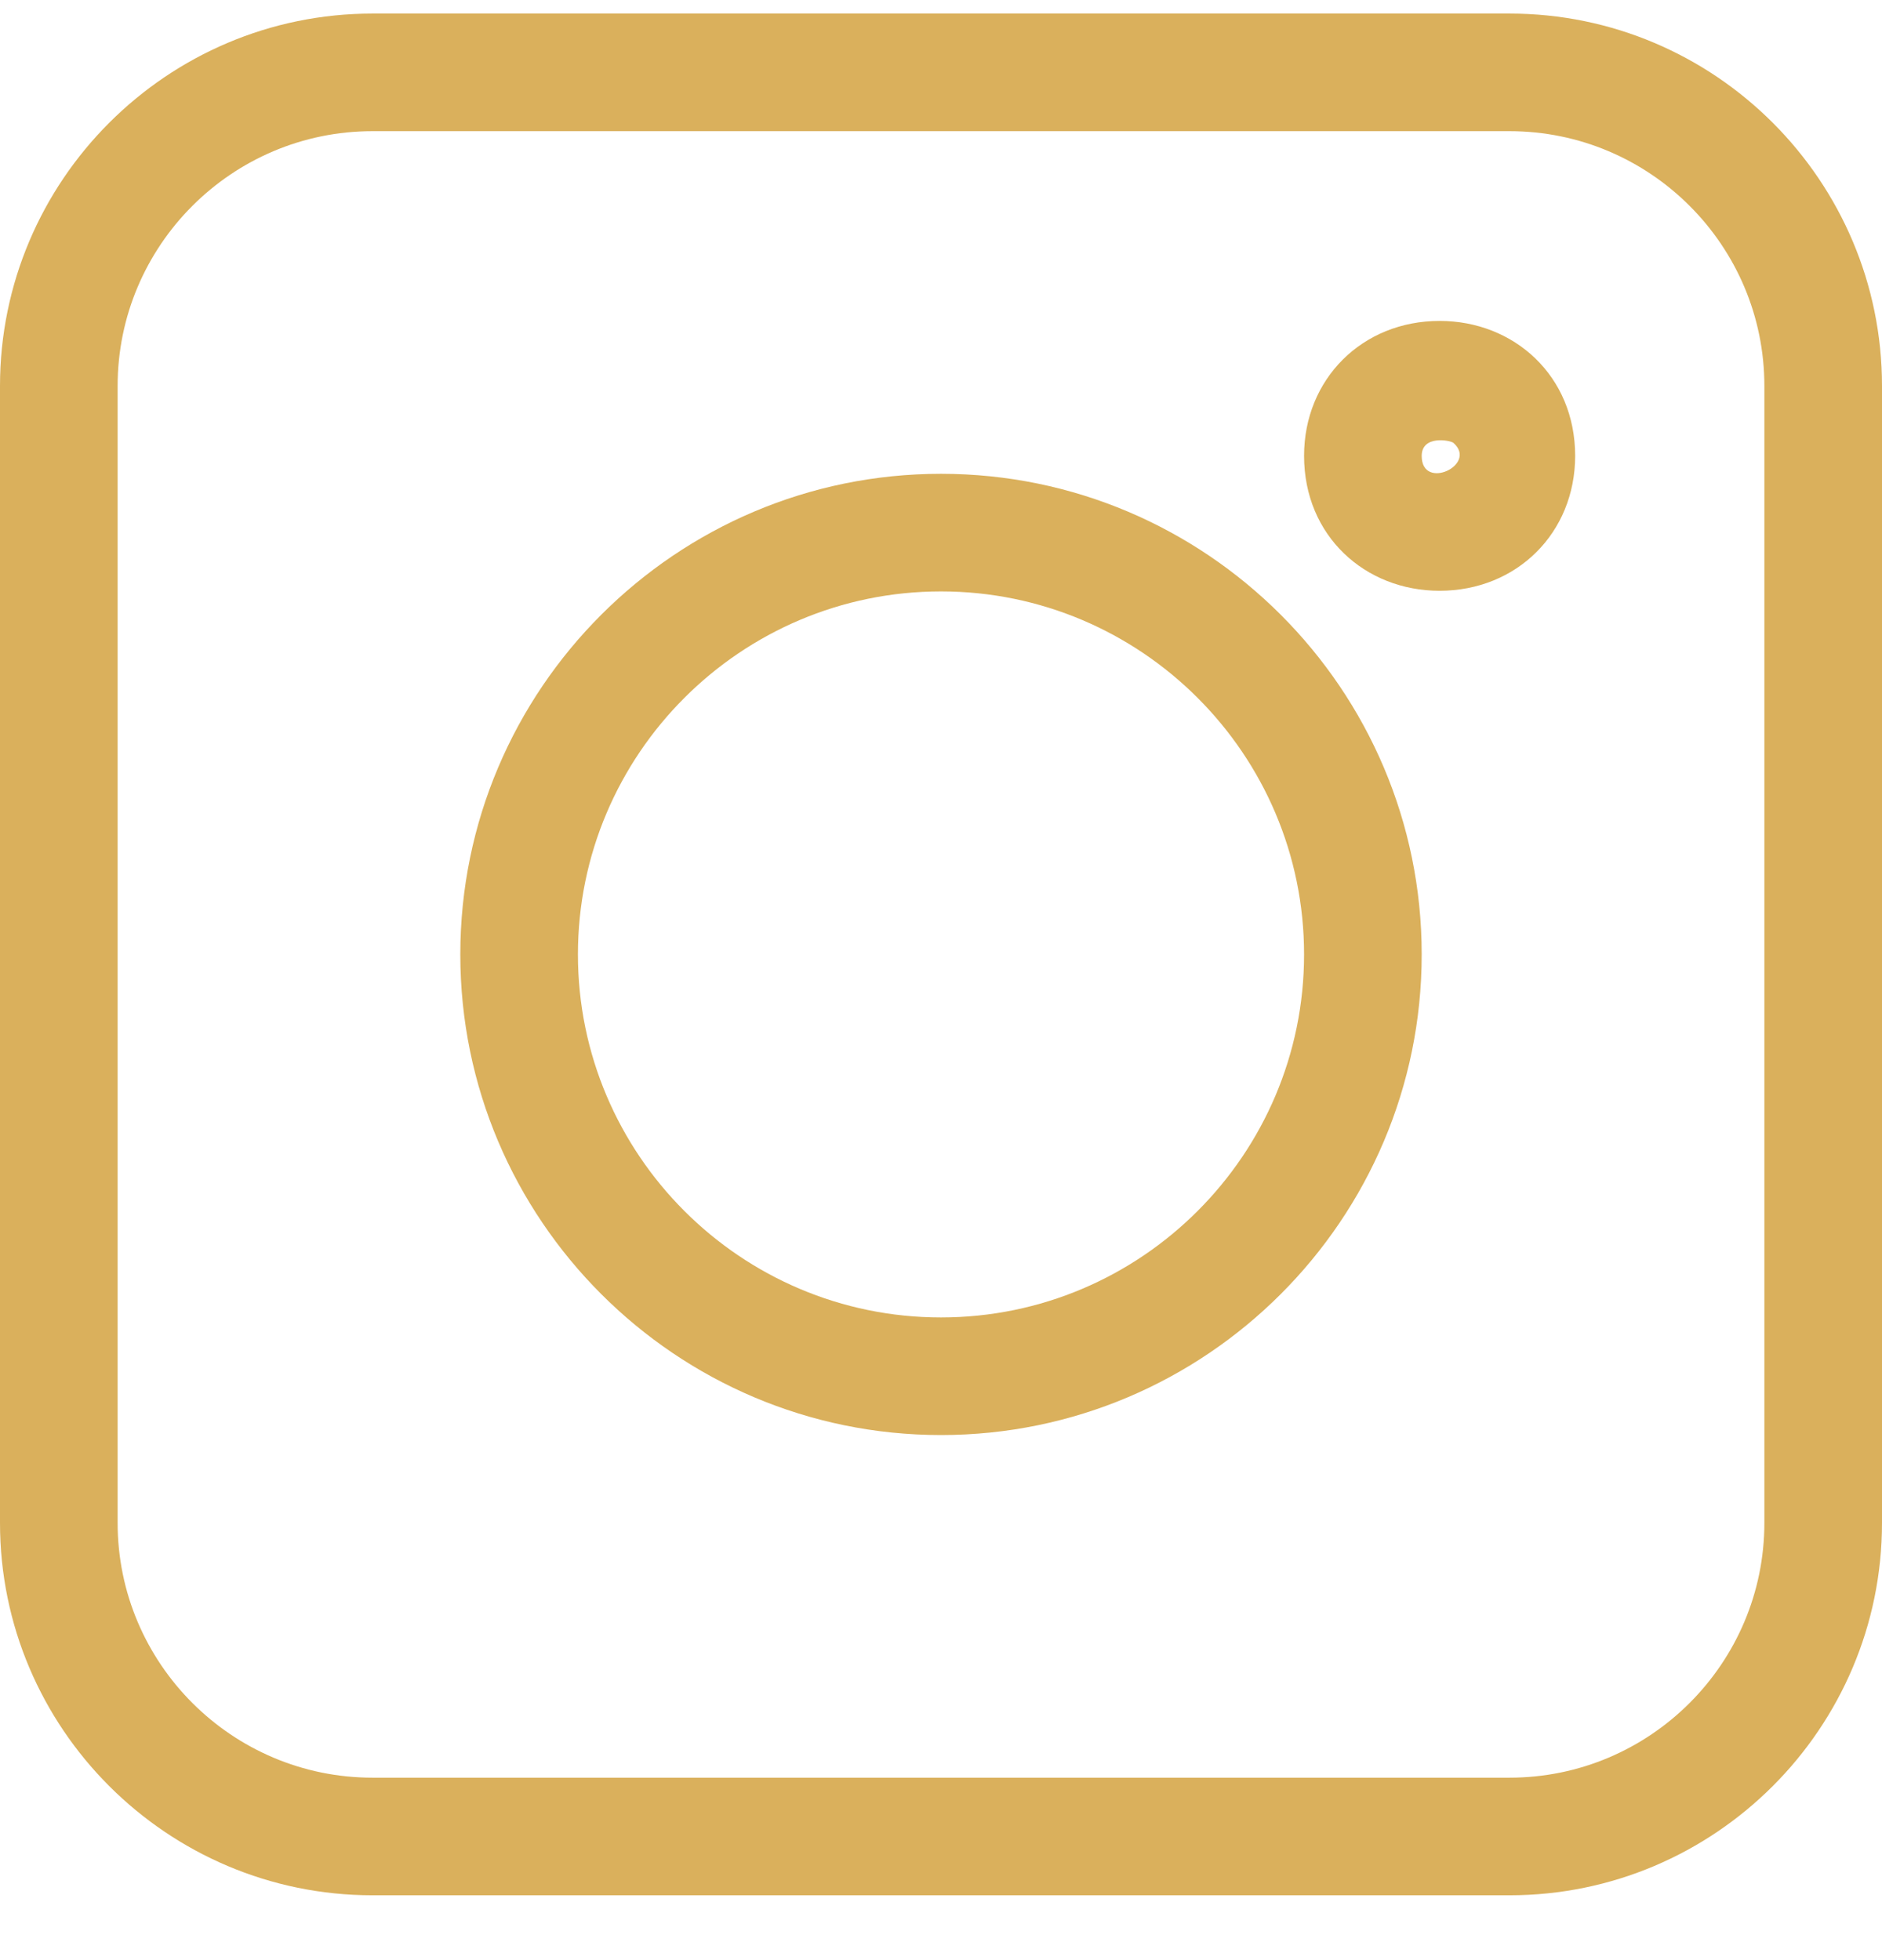 <svg xmlns="http://www.w3.org/2000/svg" width="24" height="25" viewBox="0 0 24 25" fill="none">
    <g clip-path="url(#clip0_2540_2812)">
        <path d="M4.75 24.173H19.25C21.869 24.173 24 22.042 24 19.423V4.923C24 2.304 21.869 0.173 19.25 0.173H4.75C2.131 0.173 0 2.304 0 4.923V19.423C0 22.042 2.131 24.173 4.75 24.173ZM1.5 4.923C1.5 3.131 2.958 1.673 4.75 1.673H19.25C21.042 1.673 22.5 3.131 22.5 4.923V19.423C22.5 21.215 21.042 22.673 19.25 22.673H4.75C2.958 22.673 1.5 21.215 1.5 19.423V4.923Z" fill="#DAB05C"/>
        <path d="M12 18.303C15.38 18.303 18.13 15.553 18.13 12.173C18.13 8.793 15.38 6.043 12 6.043C8.62 6.043 5.87 8.793 5.87 12.173C5.87 15.553 8.62 18.303 12 18.303ZM12 7.543C14.553 7.543 16.63 9.62 16.63 12.173C16.63 14.726 14.553 16.803 12 16.803C9.447 16.803 7.37 14.726 7.37 12.173C7.37 9.62 9.447 7.543 12 7.543Z" fill="#DAB05C"/>
        <path d="M18.358 7.535C19.344 7.535 20.087 6.795 20.087 5.814C20.087 4.791 19.305 4.093 18.359 4.093C17.373 4.093 16.63 4.833 16.63 5.814C16.63 6.835 17.408 7.535 18.358 7.535ZM18.535 5.649C18.851 5.928 18.13 6.267 18.13 5.815C18.13 5.545 18.497 5.615 18.535 5.649Z" fill="#DAB05C"/>
    </g>
    <defs>
        <clipPath id="clip0_2540_2812">
            <rect width="24" height="24" fill="white" transform="translate(0 0.173)"/>
        </clipPath>
    </defs>
</svg>